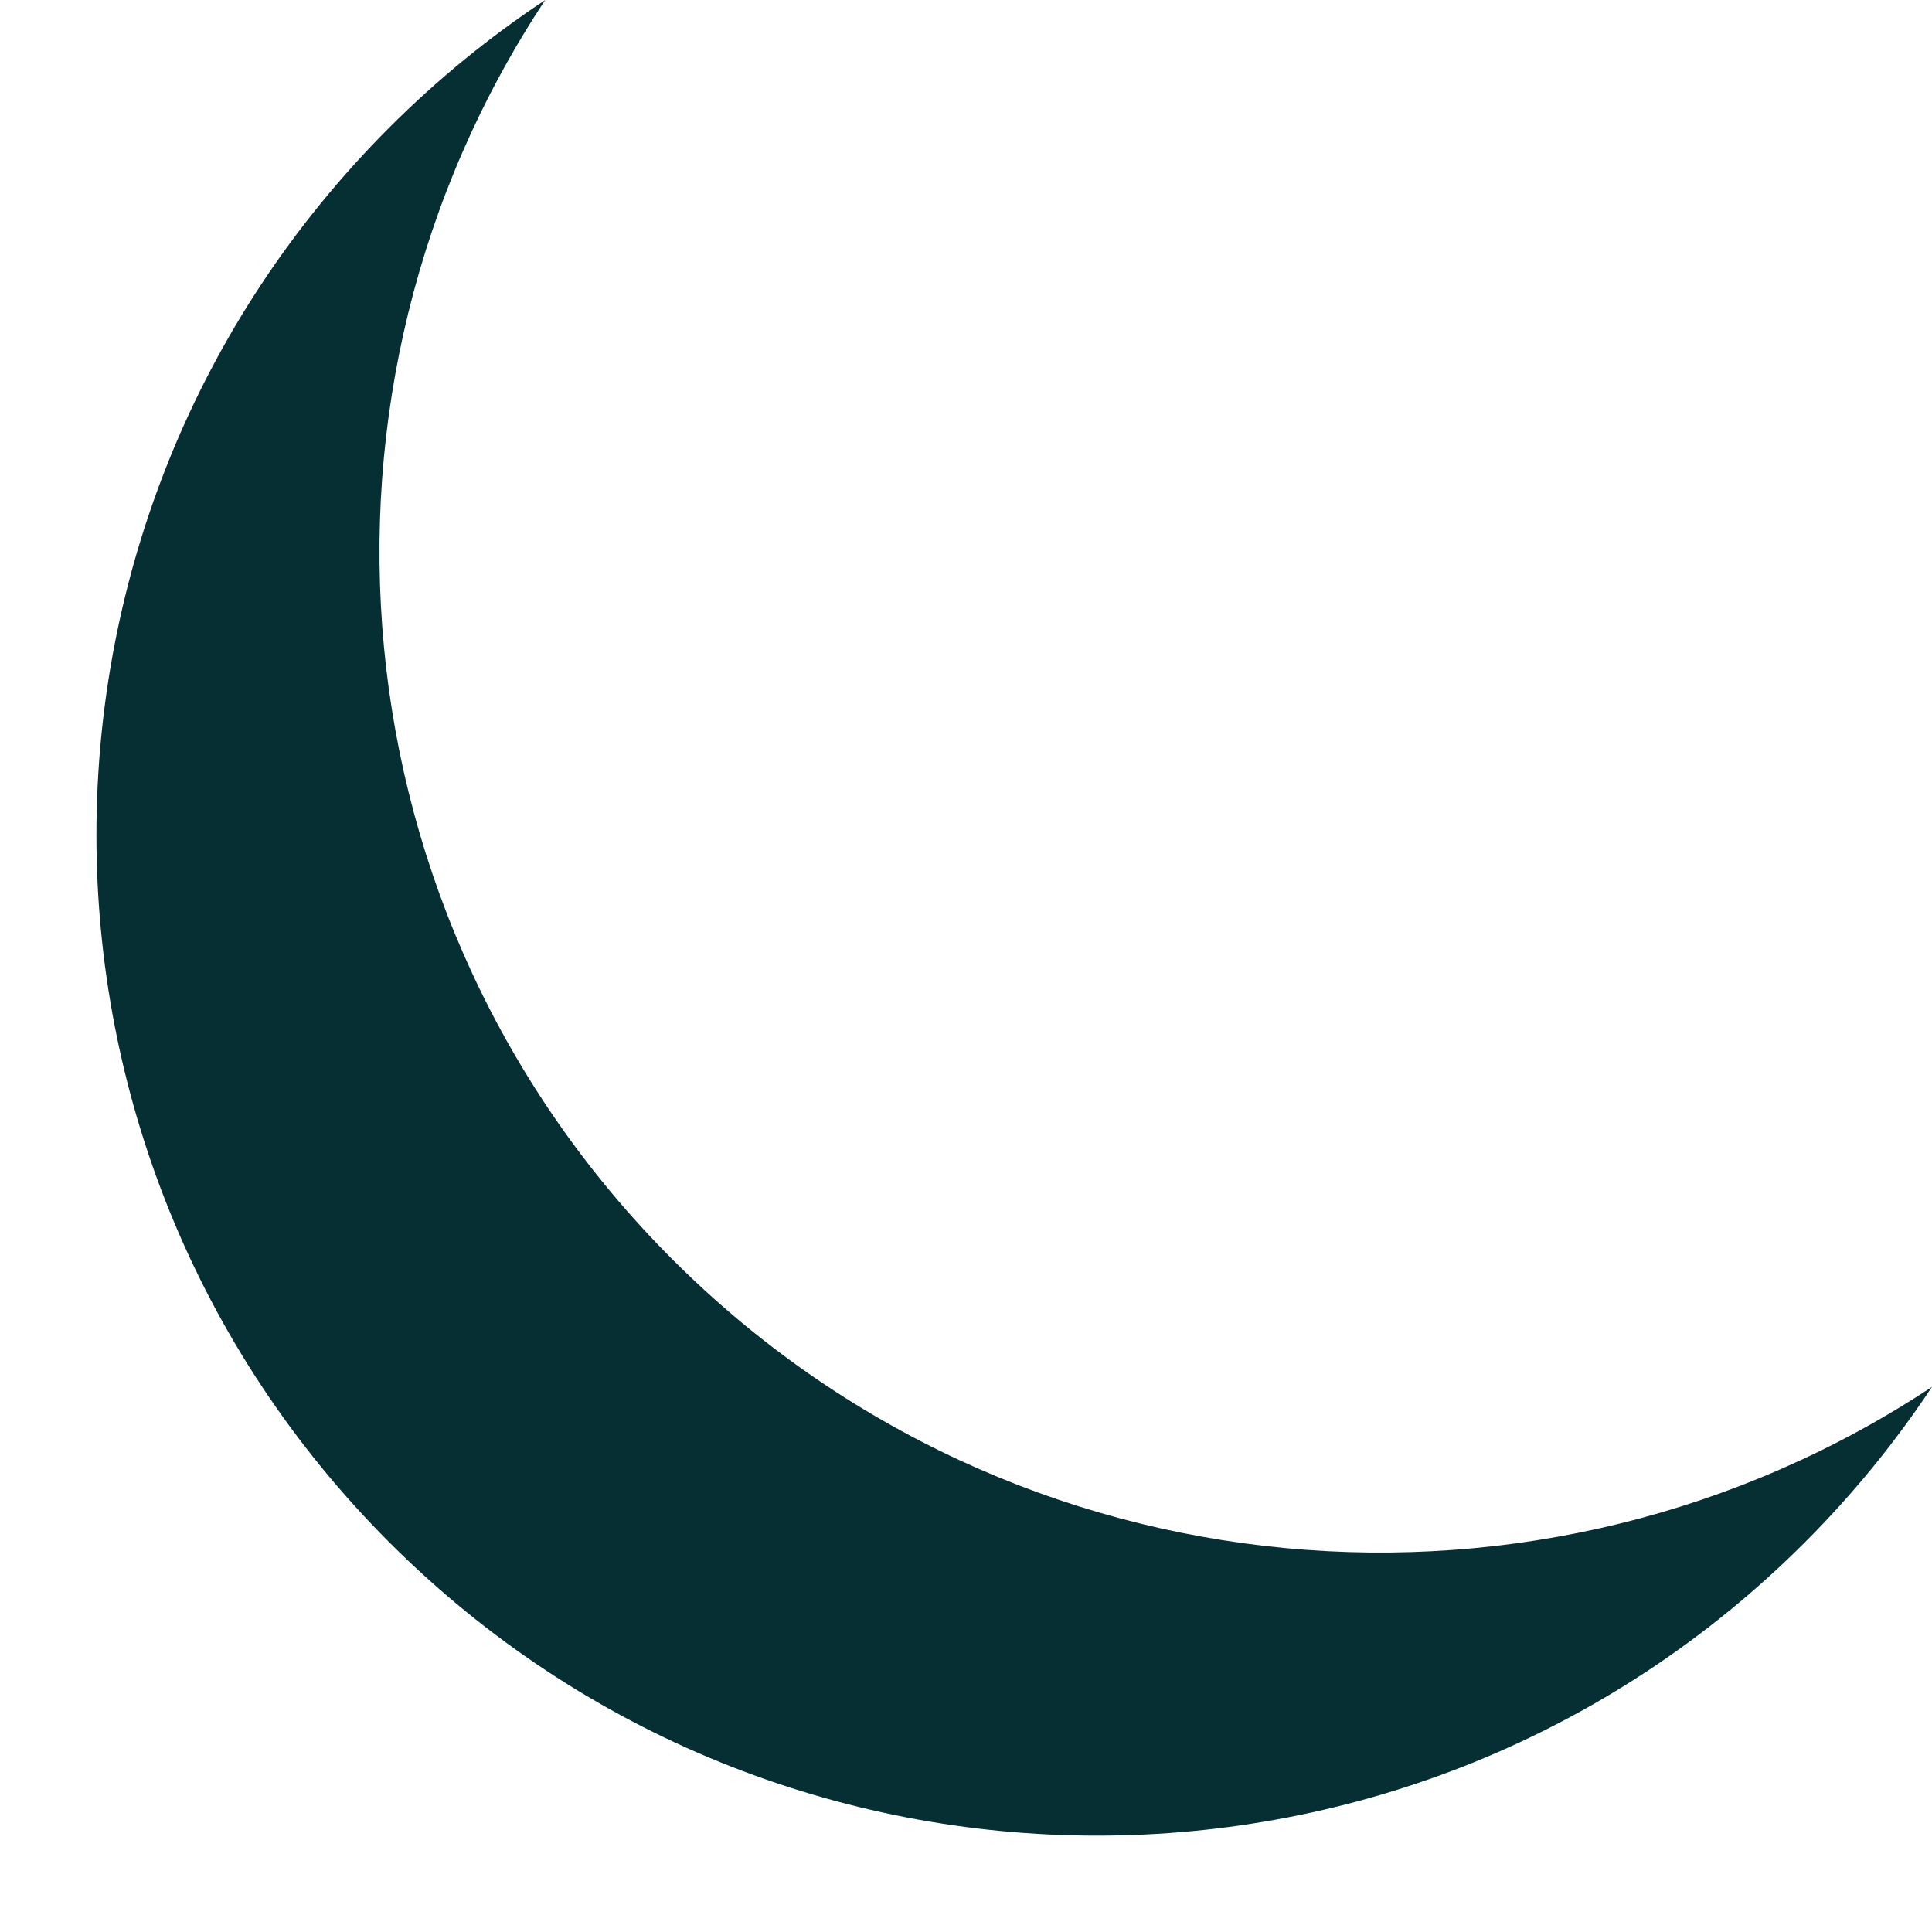 <?xml version="1.0" encoding="UTF-8" standalone="no"?><svg xmlns="http://www.w3.org/2000/svg" xmlns:xlink="http://www.w3.org/1999/xlink" fill="#052f32" height="72.4" preserveAspectRatio="xMidYMid meet" version="1" viewBox="12.6 15.0 72.4 72.4" width="72.4" zoomAndPan="magnify"><g id="change1_1"><path d="M37.803,62.199C24.975,49.37,23.385,29.56,33.031,15c-2.062,1.366-4.019,2.956-5.834,4.772 c-14.645,14.645-14.645,38.388,0,53.033s38.388,14.645,53.032,0c1.816-1.816,3.406-3.773,4.771-5.834 C70.441,76.615,50.631,75.027,37.803,62.199z"/></g></svg>